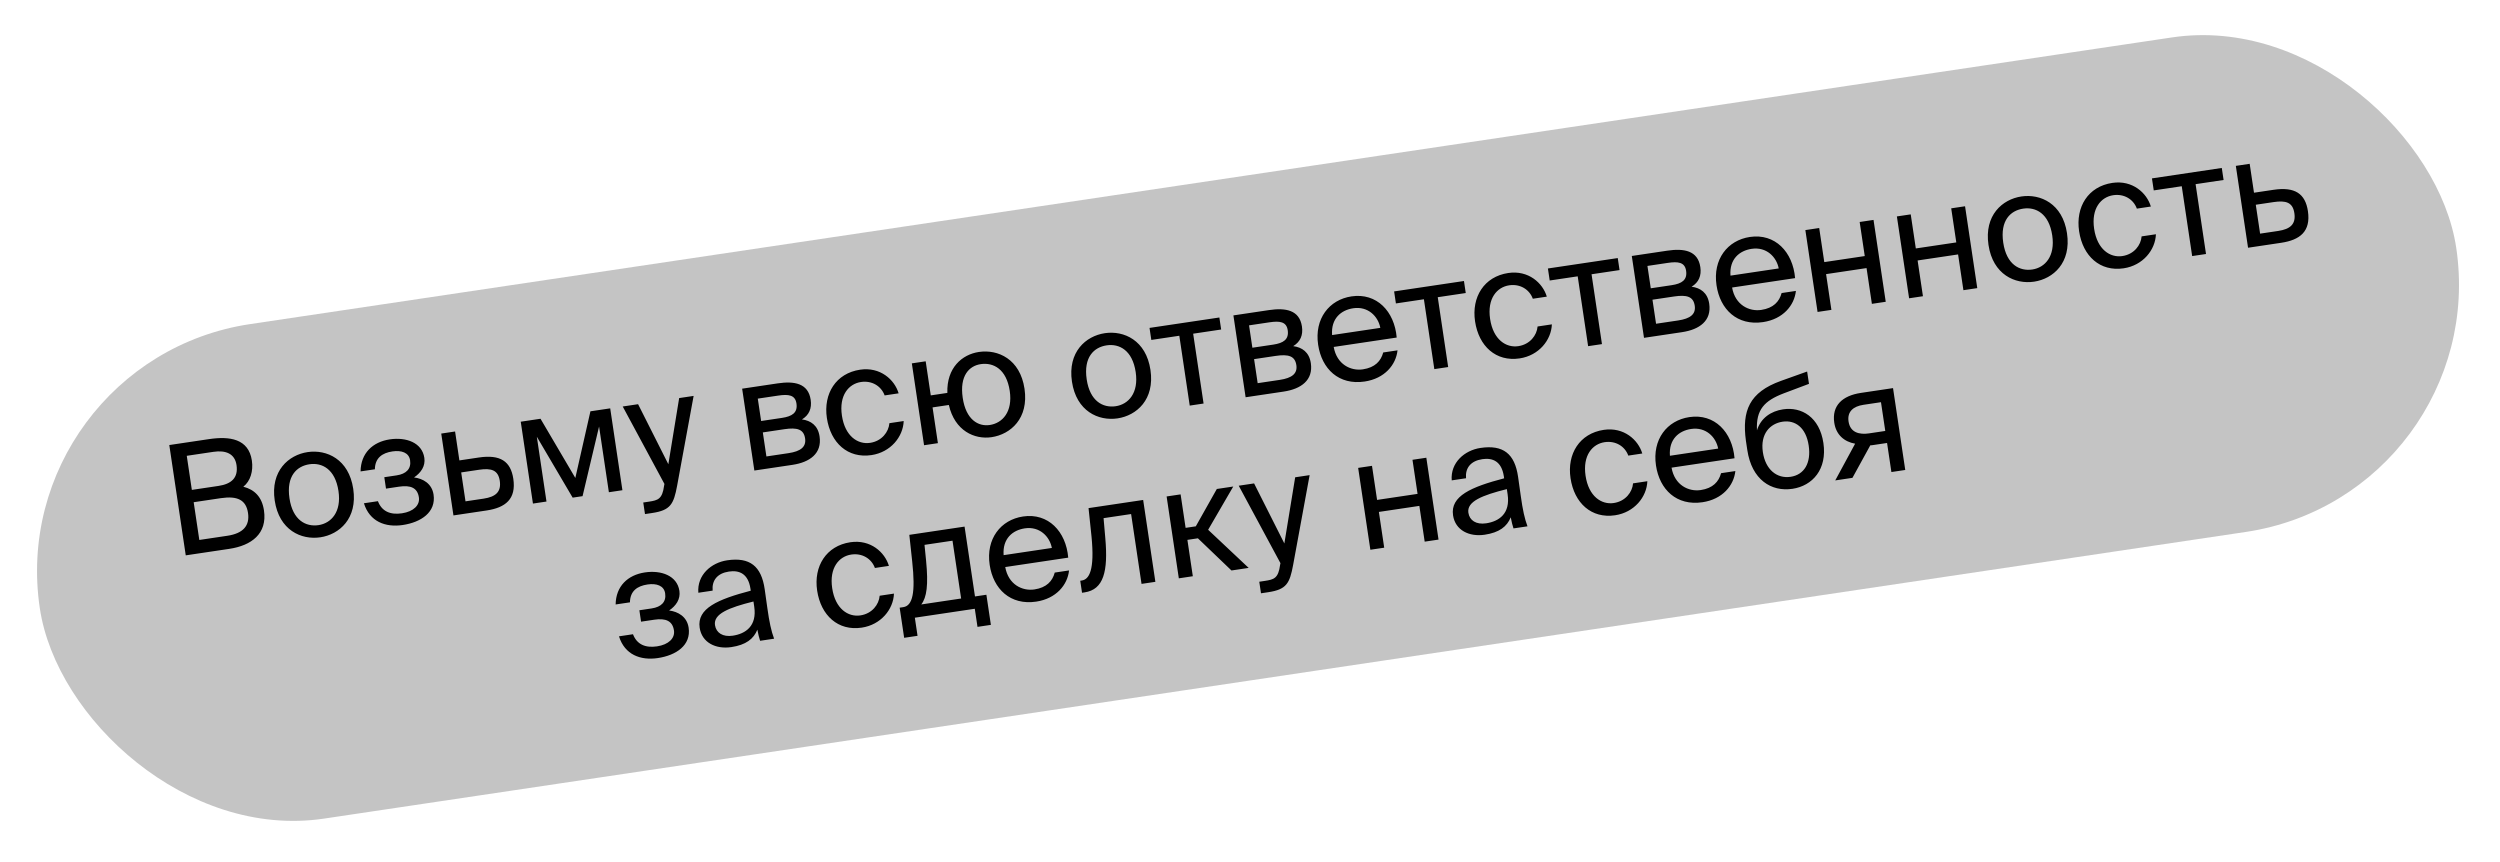 <?xml version="1.0" encoding="UTF-8"?> <svg xmlns="http://www.w3.org/2000/svg" width="325" height="112" viewBox="0 0 325 112" fill="none"> <rect x="0.381" y="46.926" width="317.61" height="65" rx="32.5" transform="rotate(-8.484 0.381 46.926)" fill="#C4C4C4"></rect> <path d="M24.147 72.196L29.804 71.352C32.672 70.925 34.77 69.398 34.316 66.352C34.053 64.592 33.083 63.644 31.632 63.274C32.556 62.55 32.946 61.238 32.743 59.873C32.318 57.025 29.841 56.687 27.17 57.085L22.008 57.855L24.147 72.196ZM25.179 65.288L28.72 64.76C30.876 64.439 31.991 65 32.242 66.682C32.487 68.323 31.627 69.341 29.57 69.648L25.911 70.194L25.179 65.288ZM24.279 59.255L27.741 58.739C29.343 58.5 30.525 58.971 30.747 60.454C30.997 62.136 30.063 62.922 28.402 63.17L24.94 63.686L24.279 59.255ZM37.633 64.786C37.199 61.878 38.586 60.599 40.227 60.354C41.869 60.109 43.578 60.987 44.002 63.836C44.41 66.565 43.05 68.022 41.408 68.267C39.766 68.512 38.058 67.634 37.633 64.786ZM39.992 58.772C37.519 59.141 35.139 61.215 35.714 65.072C36.289 68.929 39.171 70.218 41.644 69.849C44.117 69.48 46.497 67.407 45.921 63.549C45.346 59.692 42.464 58.403 39.992 58.772ZM53.826 62.067C54.708 61.47 55.327 60.609 55.165 59.521C54.867 57.523 52.778 56.804 50.681 57.117C48.446 57.45 46.905 58.913 46.874 61.284L48.734 61.007C48.756 59.527 49.691 58.882 51.016 58.684C52.183 58.51 53.161 58.83 53.312 59.838C53.477 60.946 52.808 61.612 51.561 61.798L49.959 62.037L50.18 63.521L51.882 63.267C53.385 63.043 54.27 63.416 54.456 64.662C54.606 65.671 53.76 66.505 52.257 66.729C50.733 66.957 49.63 66.474 49.13 65.153L47.31 65.425C48.049 67.802 50.087 68.59 52.362 68.251C54.736 67.896 56.705 66.592 56.363 64.297C56.15 62.873 55.001 62.215 53.826 62.067ZM59.721 59.853L59.161 56.094L57.361 56.363L58.948 67.005L63.26 66.362C65.713 65.996 67.123 64.876 66.731 62.245C66.392 59.97 65.043 59.059 62.253 59.475L59.721 59.853ZM60.515 65.174L59.955 61.416L62.269 61.07C63.871 60.831 64.761 61.103 64.971 62.508C65.183 63.932 64.452 64.587 62.869 64.823L60.515 65.174ZM79.327 53.086L76.755 53.47L74.792 62.134L70.267 54.438L67.696 54.821L69.283 65.464L71.043 65.201L69.787 56.774L74.446 64.694L75.732 64.502L77.879 55.446L79.154 63.991L80.914 63.729L79.327 53.086ZM83.848 66.83L84.777 66.691C87.171 66.334 87.579 65.545 88.028 63.133L90.171 51.469L88.291 51.749L86.885 60.351L82.951 52.546L80.953 52.844L86.378 62.914L86.331 63.143C86.104 64.876 85.542 65.04 84.355 65.217L83.623 65.326L83.848 66.83ZM96.479 50.528L98.066 61.17L103.011 60.432C105.286 60.093 106.874 58.946 106.544 56.731C106.332 55.307 105.408 54.676 104.253 54.525C105.18 53.962 105.557 53.097 105.389 51.969C105.067 49.813 103.244 49.519 101.107 49.837L96.479 50.528ZM98.946 54.73L98.512 51.822L101.163 51.427C102.508 51.226 103.374 51.34 103.539 52.447C103.719 53.654 102.981 54.128 101.656 54.326L98.946 54.73ZM99.167 56.214L101.976 55.795C103.637 55.547 104.485 55.804 104.662 56.991C104.827 58.099 104.084 58.675 102.501 58.911L99.633 59.339L99.167 56.214ZM111.814 48.059C108.669 48.528 107.022 51.18 107.494 54.345C107.978 57.589 110.222 59.62 113.288 59.163C115.781 58.791 117.403 56.789 117.481 54.735L115.622 55.013C115.53 56.159 114.635 57.344 113.112 57.571C111.529 57.807 109.851 56.723 109.45 54.033C109.051 51.362 110.349 49.895 111.931 49.659C113.336 49.449 114.557 50.177 115.003 51.405L116.822 51.133C116.294 49.352 114.425 47.669 111.814 48.059ZM127.256 45.755C125.08 46.08 123.051 47.798 123.156 51.078L121 51.4L120.339 46.969L118.539 47.237L120.127 57.88L121.927 57.611L121.233 52.962L123.35 52.647C124.115 56.011 126.693 57.163 128.908 56.833C131.381 56.464 133.761 54.39 133.186 50.532C132.61 46.675 129.729 45.386 127.256 45.755ZM128.672 55.25C127.189 55.471 125.579 54.579 125.155 51.73C124.721 48.823 126.008 47.559 127.492 47.338C129.134 47.093 130.842 47.97 131.267 50.819C131.674 53.548 130.314 55.005 128.672 55.25ZM141.271 49.326C140.838 46.419 142.224 45.14 143.866 44.895C145.508 44.65 147.216 45.528 147.641 48.376C148.048 51.106 146.688 52.563 145.046 52.808C143.404 53.053 141.696 52.175 141.271 49.326ZM143.63 43.313C141.157 43.681 138.777 45.755 139.353 49.613C139.928 53.47 142.81 54.759 145.282 54.39C147.755 54.021 150.135 51.947 149.56 48.09C148.984 44.233 146.103 42.944 143.63 43.313ZM158.751 42.837L158.517 41.274L149.438 42.628L149.671 44.191L153.311 43.648L154.665 52.728L156.465 52.459L155.111 43.38L158.751 42.837ZM160.342 41.002L161.93 51.644L166.875 50.906C169.15 50.567 170.738 49.42 170.408 47.205C170.195 45.78 169.272 45.15 168.117 44.998C169.044 44.435 169.421 43.571 169.253 42.443C168.931 40.287 167.108 39.993 164.971 40.311L160.342 41.002ZM162.809 45.204L162.376 42.296L165.026 41.901C166.371 41.7 167.238 41.813 167.403 42.921C167.583 44.128 166.845 44.602 165.519 44.8L162.809 45.204ZM163.031 46.687L165.84 46.268C167.501 46.02 168.348 46.278 168.526 47.465C168.691 48.573 167.948 49.149 166.365 49.385L163.497 49.813L163.031 46.687ZM181.571 43.881C181.284 40.466 178.961 38.042 175.698 38.529C172.79 38.963 170.853 41.436 171.358 44.818C171.827 47.964 174.046 50.099 177.409 49.598C180.001 49.211 181.475 47.434 181.678 45.544L179.818 45.821C179.52 46.937 178.756 47.779 177.173 48.015C175.61 48.248 173.784 47.389 173.382 45.103L181.571 43.881ZM175.928 40.072C177.846 39.786 179.159 41.127 179.442 42.622L173.172 43.557C173.011 41.397 174.345 40.308 175.928 40.072ZM190.547 38.094L190.314 36.531L181.235 37.885L181.468 39.448L185.107 38.905L186.462 47.985L188.262 47.716L186.907 38.637L190.547 38.094ZM196.077 35.489C192.932 35.959 191.285 38.611 191.757 41.776C192.241 45.02 194.485 47.051 197.551 46.593C200.044 46.222 201.666 44.22 201.744 42.166L199.885 42.444C199.793 43.59 198.898 44.775 197.375 45.002C195.792 45.238 194.114 44.154 193.713 41.464C193.314 38.793 194.612 37.326 196.194 37.09C197.599 36.88 198.82 37.608 199.266 38.836L201.086 38.564C200.557 36.783 198.688 35.1 196.077 35.489ZM210.541 35.111L210.308 33.549L201.228 34.903L201.461 36.466L205.101 35.923L206.455 45.002L208.255 44.734L206.901 35.654L210.541 35.111ZM212.133 33.276L213.72 43.919L218.665 43.181C220.94 42.842 222.528 41.695 222.198 39.479C221.986 38.055 221.062 37.425 219.907 37.273C220.835 36.71 221.211 35.845 221.043 34.718C220.721 32.562 218.898 32.267 216.761 32.586L212.133 33.276ZM214.6 37.478L214.166 34.571L216.817 34.175C218.162 33.975 219.028 34.088 219.193 35.196C219.373 36.403 218.635 36.877 217.31 37.074L214.6 37.478ZM214.821 38.962L217.63 38.543C219.291 38.295 220.139 38.553 220.316 39.74C220.481 40.848 219.738 41.424 218.155 41.66L215.287 42.087L214.821 38.962ZM233.362 36.156C233.075 32.741 230.752 30.317 227.488 30.804C224.58 31.238 222.644 33.711 223.148 37.093C223.617 40.238 225.837 42.374 229.2 41.873C231.791 41.486 233.265 39.709 233.468 37.819L231.609 38.096C231.31 39.212 230.546 40.054 228.963 40.29C227.401 40.523 225.574 39.663 225.172 37.378L233.362 36.156ZM227.718 32.347C229.637 32.061 230.949 33.402 231.233 34.896L224.962 35.832C224.802 33.672 226.136 32.583 227.718 32.347ZM245.145 39.231L243.558 28.589L241.757 28.858L242.418 33.288L237.157 34.073L236.496 29.642L234.696 29.911L236.283 40.553L238.083 40.285L237.39 35.636L242.651 34.851L243.345 39.5L245.145 39.231ZM257.045 37.456L255.457 26.814L253.657 27.083L254.318 31.514L249.056 32.298L248.395 27.867L246.595 28.136L248.183 38.778L249.983 38.51L249.289 33.861L254.551 33.076L255.244 37.725L257.045 37.456ZM260.422 31.553C259.988 28.646 261.375 27.367 263.017 27.122C264.658 26.877 266.367 27.755 266.791 30.603C267.199 33.333 265.839 34.79 264.197 35.035C262.555 35.279 260.847 34.402 260.422 31.553ZM262.78 25.54C260.308 25.909 257.928 27.982 258.503 31.84C259.079 35.697 261.96 36.986 264.433 36.617C266.906 36.248 269.286 34.174 268.71 30.317C268.135 26.46 265.253 25.171 262.78 25.54ZM274.603 23.776C271.458 24.245 269.811 26.897 270.283 30.062C270.767 33.306 273.011 35.337 276.077 34.88C278.57 34.508 280.192 32.507 280.27 30.453L278.41 30.73C278.319 31.877 277.424 33.062 275.9 33.289C274.318 33.525 272.64 32.441 272.238 29.75C271.84 27.08 273.138 25.612 274.72 25.376C276.125 25.167 277.345 25.895 277.791 27.122L279.611 26.851C279.083 25.069 277.214 23.387 274.603 23.776ZM289.067 23.398L288.833 21.835L279.754 23.19L279.987 24.753L283.627 24.21L284.981 33.289L286.781 33.021L285.427 23.941L289.067 23.398ZM293.019 25.053L292.459 21.295L290.658 21.563L292.246 32.206L296.558 31.562C299.011 31.196 300.421 30.076 300.029 27.445C299.689 25.17 298.34 24.259 295.551 24.675L293.019 25.053ZM293.813 30.374L293.252 26.616L295.567 26.271C297.169 26.032 298.059 26.303 298.268 27.708C298.481 29.132 297.749 29.787 296.167 30.023L293.813 30.374ZM86.985 79.364C87.866 78.767 88.486 77.907 88.324 76.819C88.026 74.821 85.937 74.101 83.84 74.414C81.605 74.747 80.064 76.211 80.033 78.581L81.893 78.304C81.915 76.824 82.85 76.179 84.175 75.982C85.342 75.808 86.32 76.127 86.47 77.136C86.636 78.243 85.966 78.909 84.72 79.095L83.118 79.334L83.339 80.818L85.04 80.564C86.544 80.34 87.429 80.713 87.615 81.96C87.765 82.969 86.919 83.802 85.415 84.027C83.892 84.254 82.789 83.771 82.289 82.451L80.469 82.722C81.208 85.099 83.246 85.887 85.521 85.548C87.895 85.194 89.864 83.889 89.522 81.594C89.309 80.17 88.159 79.513 86.985 79.364ZM98.05 78.866C98.425 81.378 96.938 82.389 95.256 82.64C93.97 82.832 93.099 82.274 92.948 81.265C92.73 79.801 94.733 78.997 97.95 78.194L98.05 78.866ZM95.073 84.123C96.972 83.84 97.969 83.064 98.456 81.859C98.57 82.489 98.695 82.915 98.813 83.302L100.633 83.031C100.265 82.054 100.006 80.859 99.757 79.056L99.411 76.601C98.982 73.591 97.47 72.401 94.522 72.841C92.465 73.148 90.6 74.74 90.784 77.058L92.643 76.781C92.525 75.444 93.257 74.526 94.761 74.302C96.106 74.101 97.268 74.575 97.56 76.533L97.599 76.79C93.318 77.914 90.581 79.091 90.956 81.603C91.248 83.561 93.075 84.421 95.073 84.123ZM110.549 70.49C107.404 70.96 105.757 73.612 106.229 76.777C106.713 80.021 108.957 82.052 112.023 81.594C114.516 81.223 116.138 79.222 116.216 77.168L114.357 77.445C114.265 78.591 113.37 79.776 111.847 80.003C110.264 80.239 108.586 79.155 108.185 76.465C107.786 73.794 109.084 72.327 110.666 72.091C112.071 71.881 113.292 72.609 113.738 73.837L115.558 73.565C115.029 71.784 113.16 70.101 110.549 70.49ZM128.231 77.317L126.747 77.538L125.393 68.458L118.212 69.529L118.584 72.972C119.034 77.071 118.637 78.748 117.43 78.928L116.956 78.999L117.54 82.915L119.281 82.656L118.929 80.302L126.723 79.139L127.074 81.493L128.815 81.233L128.231 77.317ZM124.947 77.806L119.765 78.579C120.477 77.664 120.702 76.053 120.391 72.885L120.186 70.832L123.826 70.29L124.947 77.806ZM138.87 72.494C138.583 69.079 136.26 66.655 132.997 67.142C130.089 67.576 128.152 70.049 128.657 73.431C129.126 76.576 131.345 78.712 134.708 78.211C137.3 77.824 138.774 76.047 138.977 74.157L137.117 74.434C136.819 75.55 136.055 76.392 134.472 76.628C132.909 76.861 131.083 76.001 130.681 73.716L138.87 72.494ZM133.227 68.685C135.145 68.399 136.458 69.74 136.741 71.234L130.471 72.17C130.31 70.01 131.644 68.921 133.227 68.685ZM148.611 64.995L141.51 66.054L141.894 69.718C142.335 74.161 141.578 75.326 140.629 75.467L140.431 75.497L140.664 77.059L141 77.009C143.473 76.641 144.072 74.286 143.689 69.956L143.464 67.36L147.044 66.826L148.399 75.906L150.199 75.637L148.611 64.995ZM160.091 74.162L162.327 73.828L157.058 68.871L160.324 63.248L158.187 63.567L155.454 68.423L154.129 68.621L153.479 64.269L151.66 64.54L153.247 75.183L155.067 74.911L154.362 70.183L155.727 69.98L160.091 74.162ZM163.929 77.128L164.859 76.989C167.252 76.632 167.66 75.843 168.109 73.431L170.252 61.767L168.373 62.047L166.966 70.649L163.032 62.844L161.034 63.142L166.459 73.212L166.412 73.441C166.185 75.174 165.623 75.338 164.437 75.515L163.705 75.625L163.929 77.128ZM187.009 70.147L185.422 59.504L183.622 59.773L184.283 64.204L179.021 64.989L178.36 60.558L176.56 60.826L178.147 71.468L179.947 71.2L179.254 66.551L184.516 65.766L185.209 70.415L187.009 70.147ZM195.99 64.257C196.365 66.769 194.877 67.78 193.196 68.031C191.91 68.222 191.038 67.665 190.888 66.656C190.67 65.192 192.673 64.388 195.89 63.584L195.99 64.257ZM193.013 69.514C194.912 69.231 195.908 68.455 196.396 67.25C196.51 67.88 196.634 68.306 196.753 68.693L198.573 68.422C198.204 67.445 197.945 66.25 197.697 64.447L197.351 61.992C196.922 58.982 195.41 57.792 192.462 58.232C190.405 58.538 188.54 60.131 188.724 62.449L190.583 62.172C190.465 60.835 191.197 59.917 192.7 59.692C194.046 59.492 195.208 59.965 195.5 61.924L195.539 62.181C191.258 63.305 188.521 64.481 188.896 66.994C189.188 68.952 191.015 69.812 193.013 69.514ZM208.489 55.881C205.344 56.351 203.697 59.002 204.169 62.167C204.653 65.412 206.897 67.443 209.963 66.985C212.456 66.614 214.078 64.612 214.156 62.558L212.297 62.836C212.205 63.982 211.31 65.167 209.787 65.394C208.204 65.63 206.526 64.546 206.124 61.856C205.726 59.185 207.024 57.718 208.606 57.482C210.011 57.272 211.232 58 211.678 59.228L213.497 58.956C212.969 57.175 211.1 55.492 208.489 55.881ZM225.49 59.574C225.203 56.159 222.88 53.735 219.616 54.222C216.708 54.655 214.772 57.128 215.277 60.511C215.746 63.656 217.965 65.792 221.328 65.29C223.919 64.904 225.393 63.127 225.597 61.236L223.737 61.514C223.439 62.63 222.674 63.472 221.092 63.708C219.529 63.941 217.702 63.081 217.301 60.795L225.49 59.574ZM219.846 55.765C221.765 55.478 223.077 56.819 223.361 58.314L217.09 59.249C216.93 57.089 218.264 56.001 219.846 55.765ZM231.799 53.213C230.217 53.449 228.896 54.354 228.405 55.944C228.267 53.255 229.368 52.1 231.874 51.139L235.167 49.9L234.928 48.298L231.53 49.512C227.384 51 226.452 53.424 226.965 57.271L227.148 58.497C227.726 62.374 230.267 63.957 233.017 63.547C235.628 63.157 237.552 61.01 237.042 57.588C236.54 54.225 234.212 52.853 231.799 53.213ZM232.784 61.984C230.984 62.252 229.508 61.037 229.172 58.782C228.815 56.388 230.113 55.062 231.736 54.82C233.377 54.575 234.781 55.579 235.129 57.913C235.474 60.228 234.525 61.724 232.784 61.984ZM246.094 50.454L241.92 51.077C239.468 51.443 238.127 52.755 238.454 54.95C238.69 56.533 239.753 57.426 241.166 57.68L238.582 62.454L240.818 62.12L243.139 57.891C243.241 57.896 243.34 57.882 243.439 57.867L245.318 57.587L245.882 61.365L247.682 61.096L246.094 50.454ZM244.527 52.285L245.085 56.024L242.968 56.34C241.722 56.526 240.527 56.239 240.311 54.795C240.12 53.509 240.927 52.822 242.252 52.625L244.527 52.285Z" fill="black"></path> </svg> 